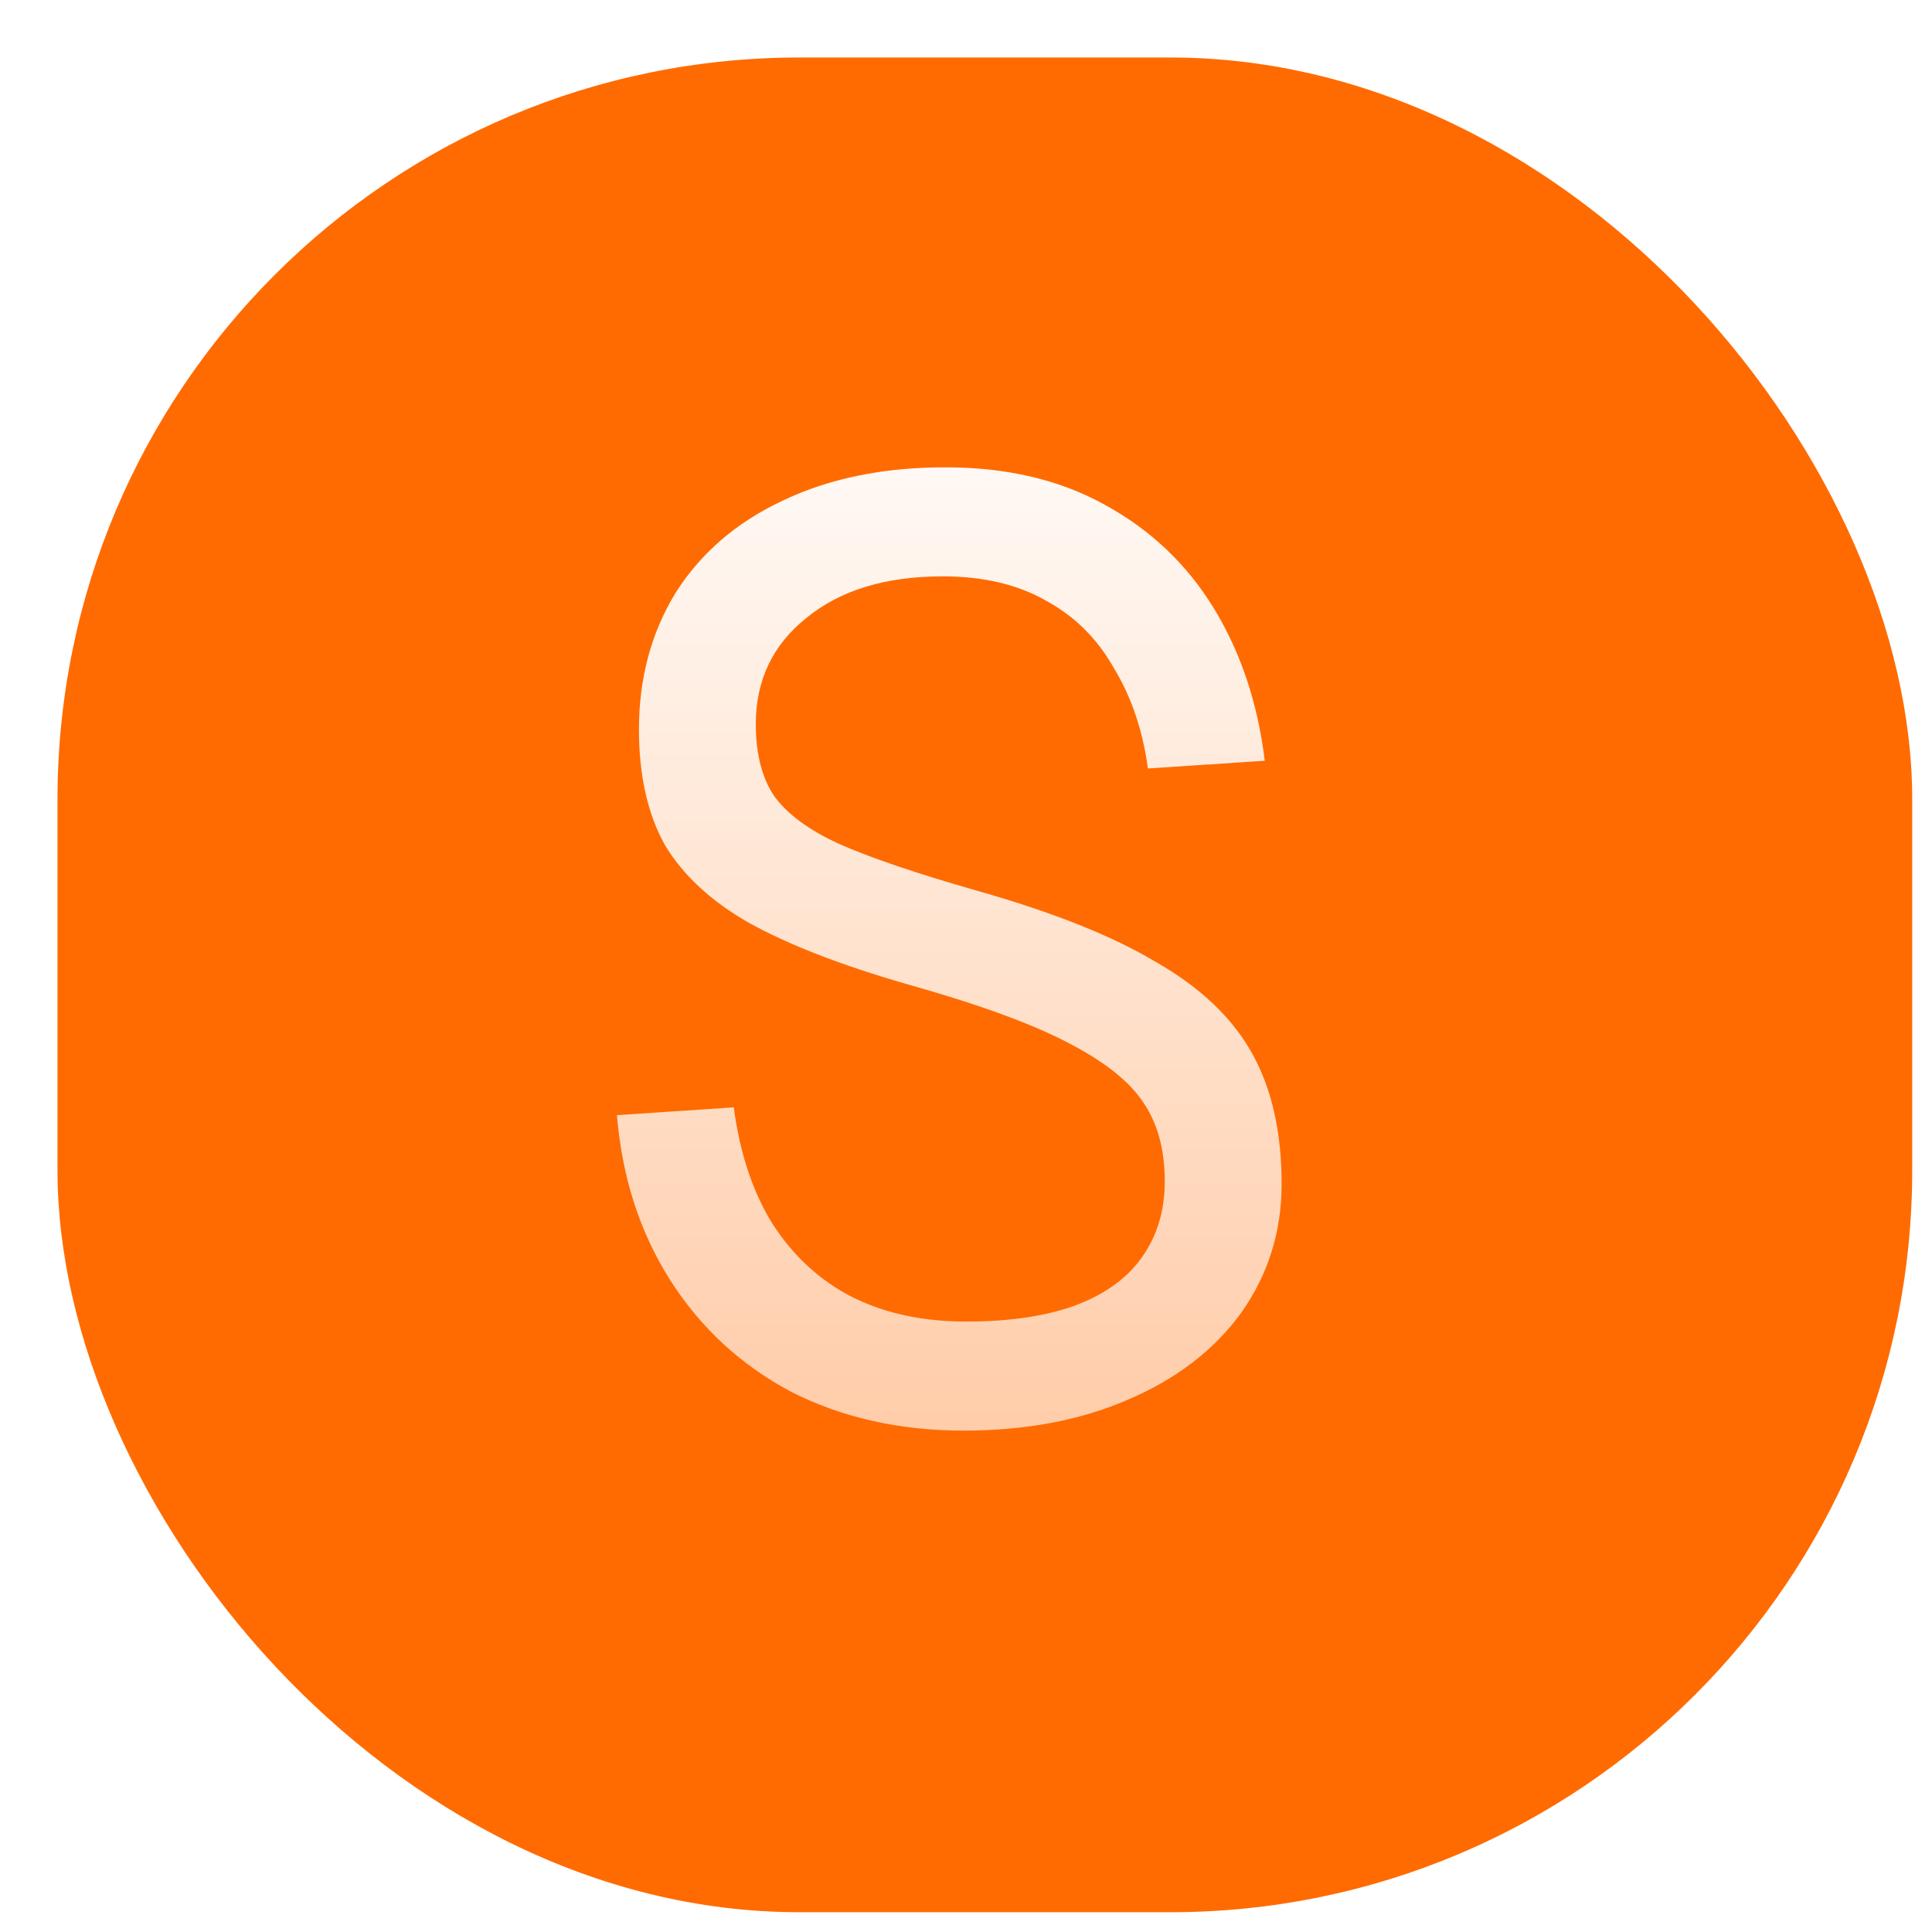 <svg width="25" height="25" viewBox="0 0 25 25" fill="none" xmlns="http://www.w3.org/2000/svg">
<g filter="url(#filter0_i_358_1056)">
<rect x="0.744" y="0.744" width="24" height="24" rx="9.6" fill="#FF6B00"/>
<path d="M12.468 18.512C11.639 18.512 10.895 18.344 10.234 18.008C9.584 17.661 9.064 17.18 8.672 16.564C8.28 15.947 8.05 15.236 7.983 14.43L9.495 14.329C9.573 14.923 9.741 15.427 9.999 15.841C10.268 16.256 10.609 16.569 11.024 16.782C11.449 16.995 11.942 17.101 12.502 17.101C13.051 17.101 13.515 17.034 13.896 16.899C14.288 16.754 14.579 16.547 14.77 16.278C14.972 15.998 15.072 15.668 15.072 15.287C15.072 14.883 14.983 14.547 14.803 14.279C14.624 13.999 14.294 13.736 13.812 13.489C13.342 13.243 12.648 12.991 11.729 12.733C10.878 12.487 10.2 12.223 9.696 11.944C9.204 11.664 8.84 11.328 8.604 10.935C8.38 10.532 8.268 10.034 8.268 9.44C8.268 8.78 8.425 8.192 8.739 7.676C9.064 7.161 9.523 6.764 10.116 6.484C10.721 6.192 11.427 6.047 12.233 6.047C13.028 6.047 13.717 6.209 14.3 6.534C14.893 6.859 15.364 7.307 15.711 7.878C16.058 8.449 16.276 9.104 16.366 9.844L14.854 9.944C14.787 9.452 14.641 9.02 14.417 8.651C14.204 8.27 13.913 7.979 13.543 7.777C13.174 7.564 12.726 7.458 12.2 7.458C11.46 7.458 10.872 7.637 10.435 7.996C9.999 8.343 9.78 8.802 9.78 9.373C9.78 9.754 9.859 10.062 10.015 10.297C10.184 10.532 10.463 10.739 10.855 10.919C11.259 11.098 11.852 11.3 12.636 11.524C13.622 11.803 14.395 12.111 14.955 12.447C15.526 12.772 15.94 13.164 16.198 13.623C16.456 14.083 16.584 14.648 16.584 15.32C16.584 15.936 16.411 16.491 16.064 16.983C15.716 17.465 15.229 17.84 14.602 18.109C13.986 18.378 13.275 18.512 12.468 18.512Z" fill="url(#paint0_linear_358_1056)"/>
</g>
<defs>
<filter id="filter0_i_358_1056" x="0.744" y="0.744" width="24" height="24" filterUnits="userSpaceOnUse" color-interpolation-filters="sRGB">
<feFlood flood-opacity="0" result="BackgroundImageFix"/>
<feBlend mode="normal" in="SourceGraphic" in2="BackgroundImageFix" result="shape"/>
<feColorMatrix in="SourceAlpha" type="matrix" values="0 0 0 0 0 0 0 0 0 0 0 0 0 0 0 0 0 0 127 0" result="hardAlpha"/>
<feOffset/>
<feGaussianBlur stdDeviation="2.4"/>
<feComposite in2="hardAlpha" operator="arithmetic" k2="-1" k3="1"/>
<feColorMatrix type="matrix" values="0 0 0 0 1 0 0 0 0 0.714 0 0 0 0 0.509 0 0 0 1 0"/>
<feBlend mode="normal" in2="shape" result="effect1_innerShadow_358_1056"/>
</filter>
<linearGradient id="paint0_linear_358_1056" x1="12.743" y1="4.244" x2="12.743" y2="21.244" gradientUnits="userSpaceOnUse">
<stop stop-color="white"/>
<stop offset="1" stop-color="#FFC399"/>
</linearGradient>
</defs>
</svg>

